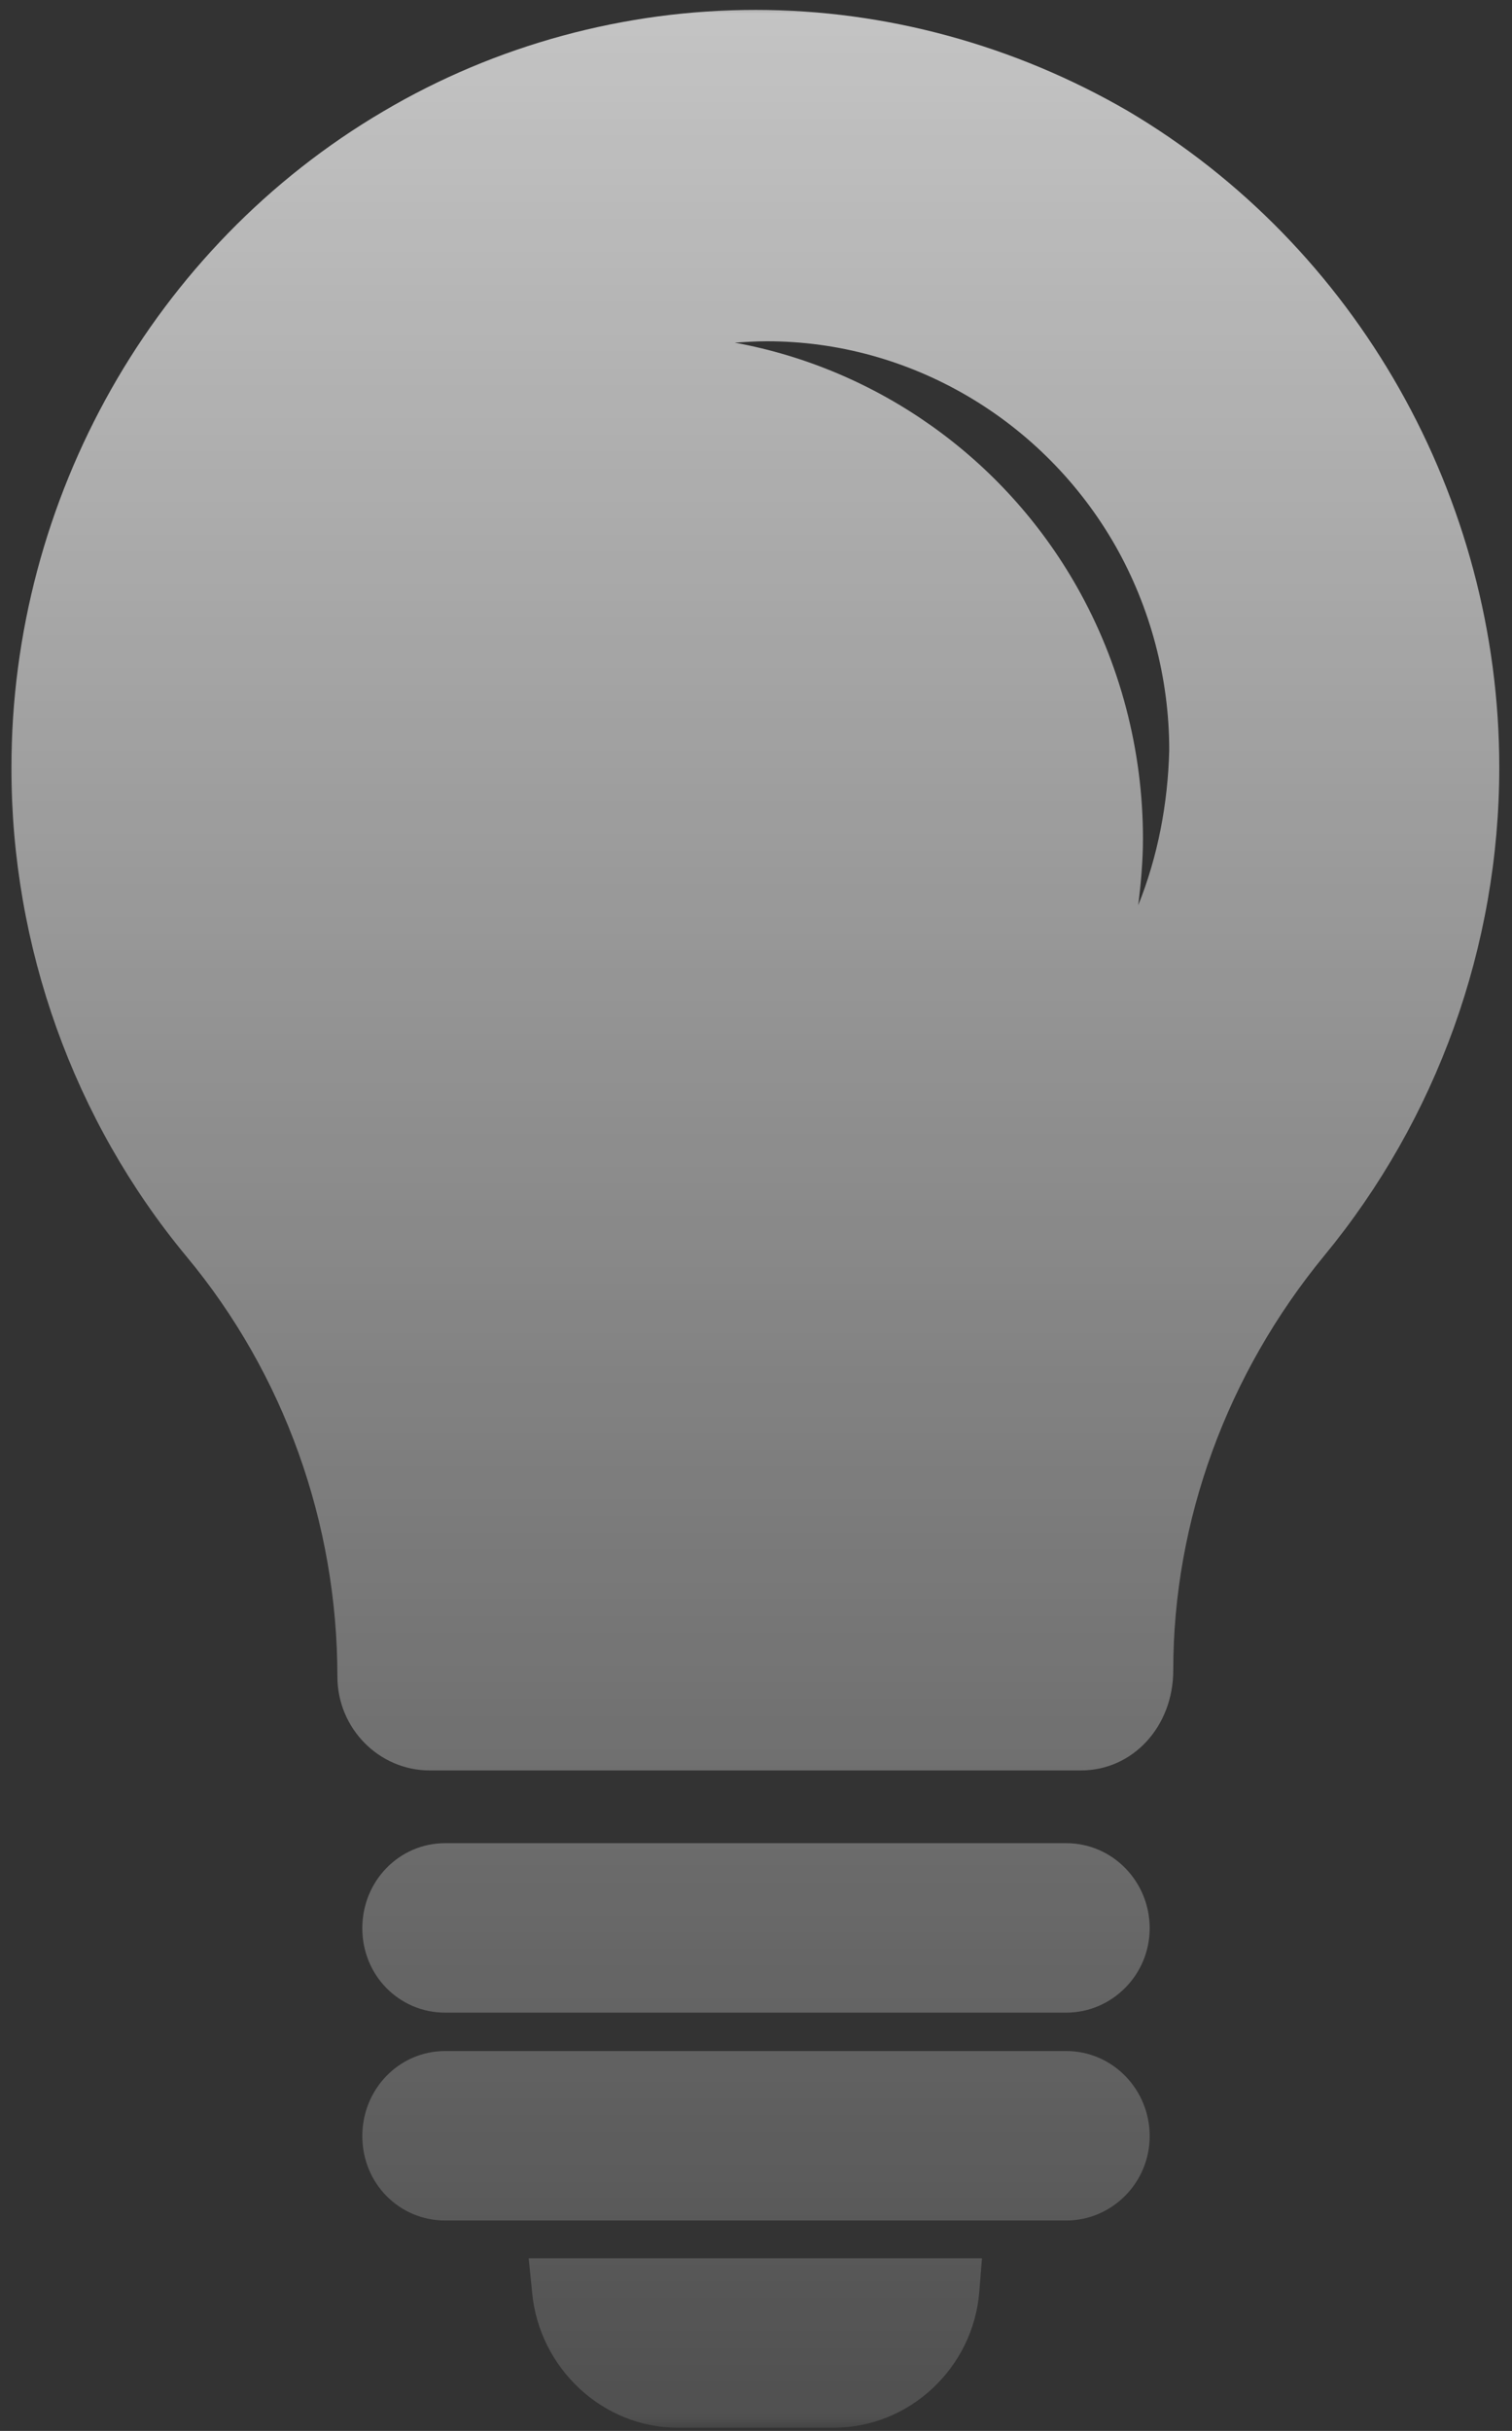<?xml version="1.0" encoding="UTF-8"?> <svg xmlns="http://www.w3.org/2000/svg" width="56" height="90" viewBox="0 0 56 90" fill="none"><rect x="0" y="0" width="56" height="90" fill="#333333" stroke="none"/> <g clip-path="url(#clip0_89_676)"> <mask id="mask0_89_676" style="mask-type:luminance" maskUnits="userSpaceOnUse" x="0" y="0" width="56" height="90"> <path d="M56 0H0V90H56V0Z" fill="white"></path> </mask> <g mask="url(#mask0_89_676)"> <path fill-rule="evenodd" clip-rule="evenodd" d="M25.094 89.882C22.325 89.882 19.955 87.672 19.706 84.852L19.581 83.608H36.37L36.27 84.852C36.045 87.672 33.675 89.882 30.881 89.882H25.094ZM13.419 79.086C13.419 77.333 14.791 75.936 16.487 75.936H39.488C41.209 75.936 42.581 77.359 42.581 79.086C42.581 80.814 41.184 82.21 39.488 82.21H16.487C14.791 82.21 13.419 80.839 13.419 79.086ZM13.419 71.389C13.419 69.637 14.791 68.24 16.487 68.24H39.488C41.209 68.24 42.581 69.662 42.581 71.389C42.581 73.117 41.184 74.514 39.488 74.514H16.487C14.791 74.514 13.419 73.142 13.419 71.389ZM14.192 4.125C18.358 1.661 23.148 0.366 27.988 0.366C32.827 0.366 37.592 1.687 41.758 4.1C50.24 9.104 55.529 18.426 55.529 28.409C55.529 35.039 53.208 41.441 49.042 46.495C45.45 50.865 43.454 56.301 43.454 61.838C43.454 63.921 41.958 65.547 40.037 65.547H15.914C14.043 65.547 12.496 63.997 12.496 62.067C12.496 56.402 10.525 50.865 6.908 46.521C2.717 41.466 0.422 35.039 0.422 28.435C0.422 18.452 5.686 9.129 14.192 4.125ZM42.332 31.051C42.332 31.864 42.257 32.702 42.157 33.515C42.881 31.712 43.255 29.756 43.305 27.774C43.305 25.107 42.606 22.491 41.309 20.204C38.64 15.531 33.7 12.635 28.412 12.635C28.013 12.635 27.613 12.66 27.214 12.686C32.478 13.651 37.168 16.928 39.887 21.729C41.484 24.548 42.332 27.774 42.332 31.051Z" fill="url(#paint0_linear_89_676)"></path> </g> </g> <defs> <linearGradient id="paint0_linear_89_676" x1="27.975" y1="0.366" x2="27.975" y2="89.882" gradientUnits="userSpaceOnUse"> <stop stop-color="white" stop-opacity="0.71"></stop> <stop offset="1" stop-color="white" stop-opacity="0.14"></stop> </linearGradient> <clipPath id="clip0_89_676"> <rect width="56" height="90" fill="white"></rect> </clipPath> </defs> </svg> 